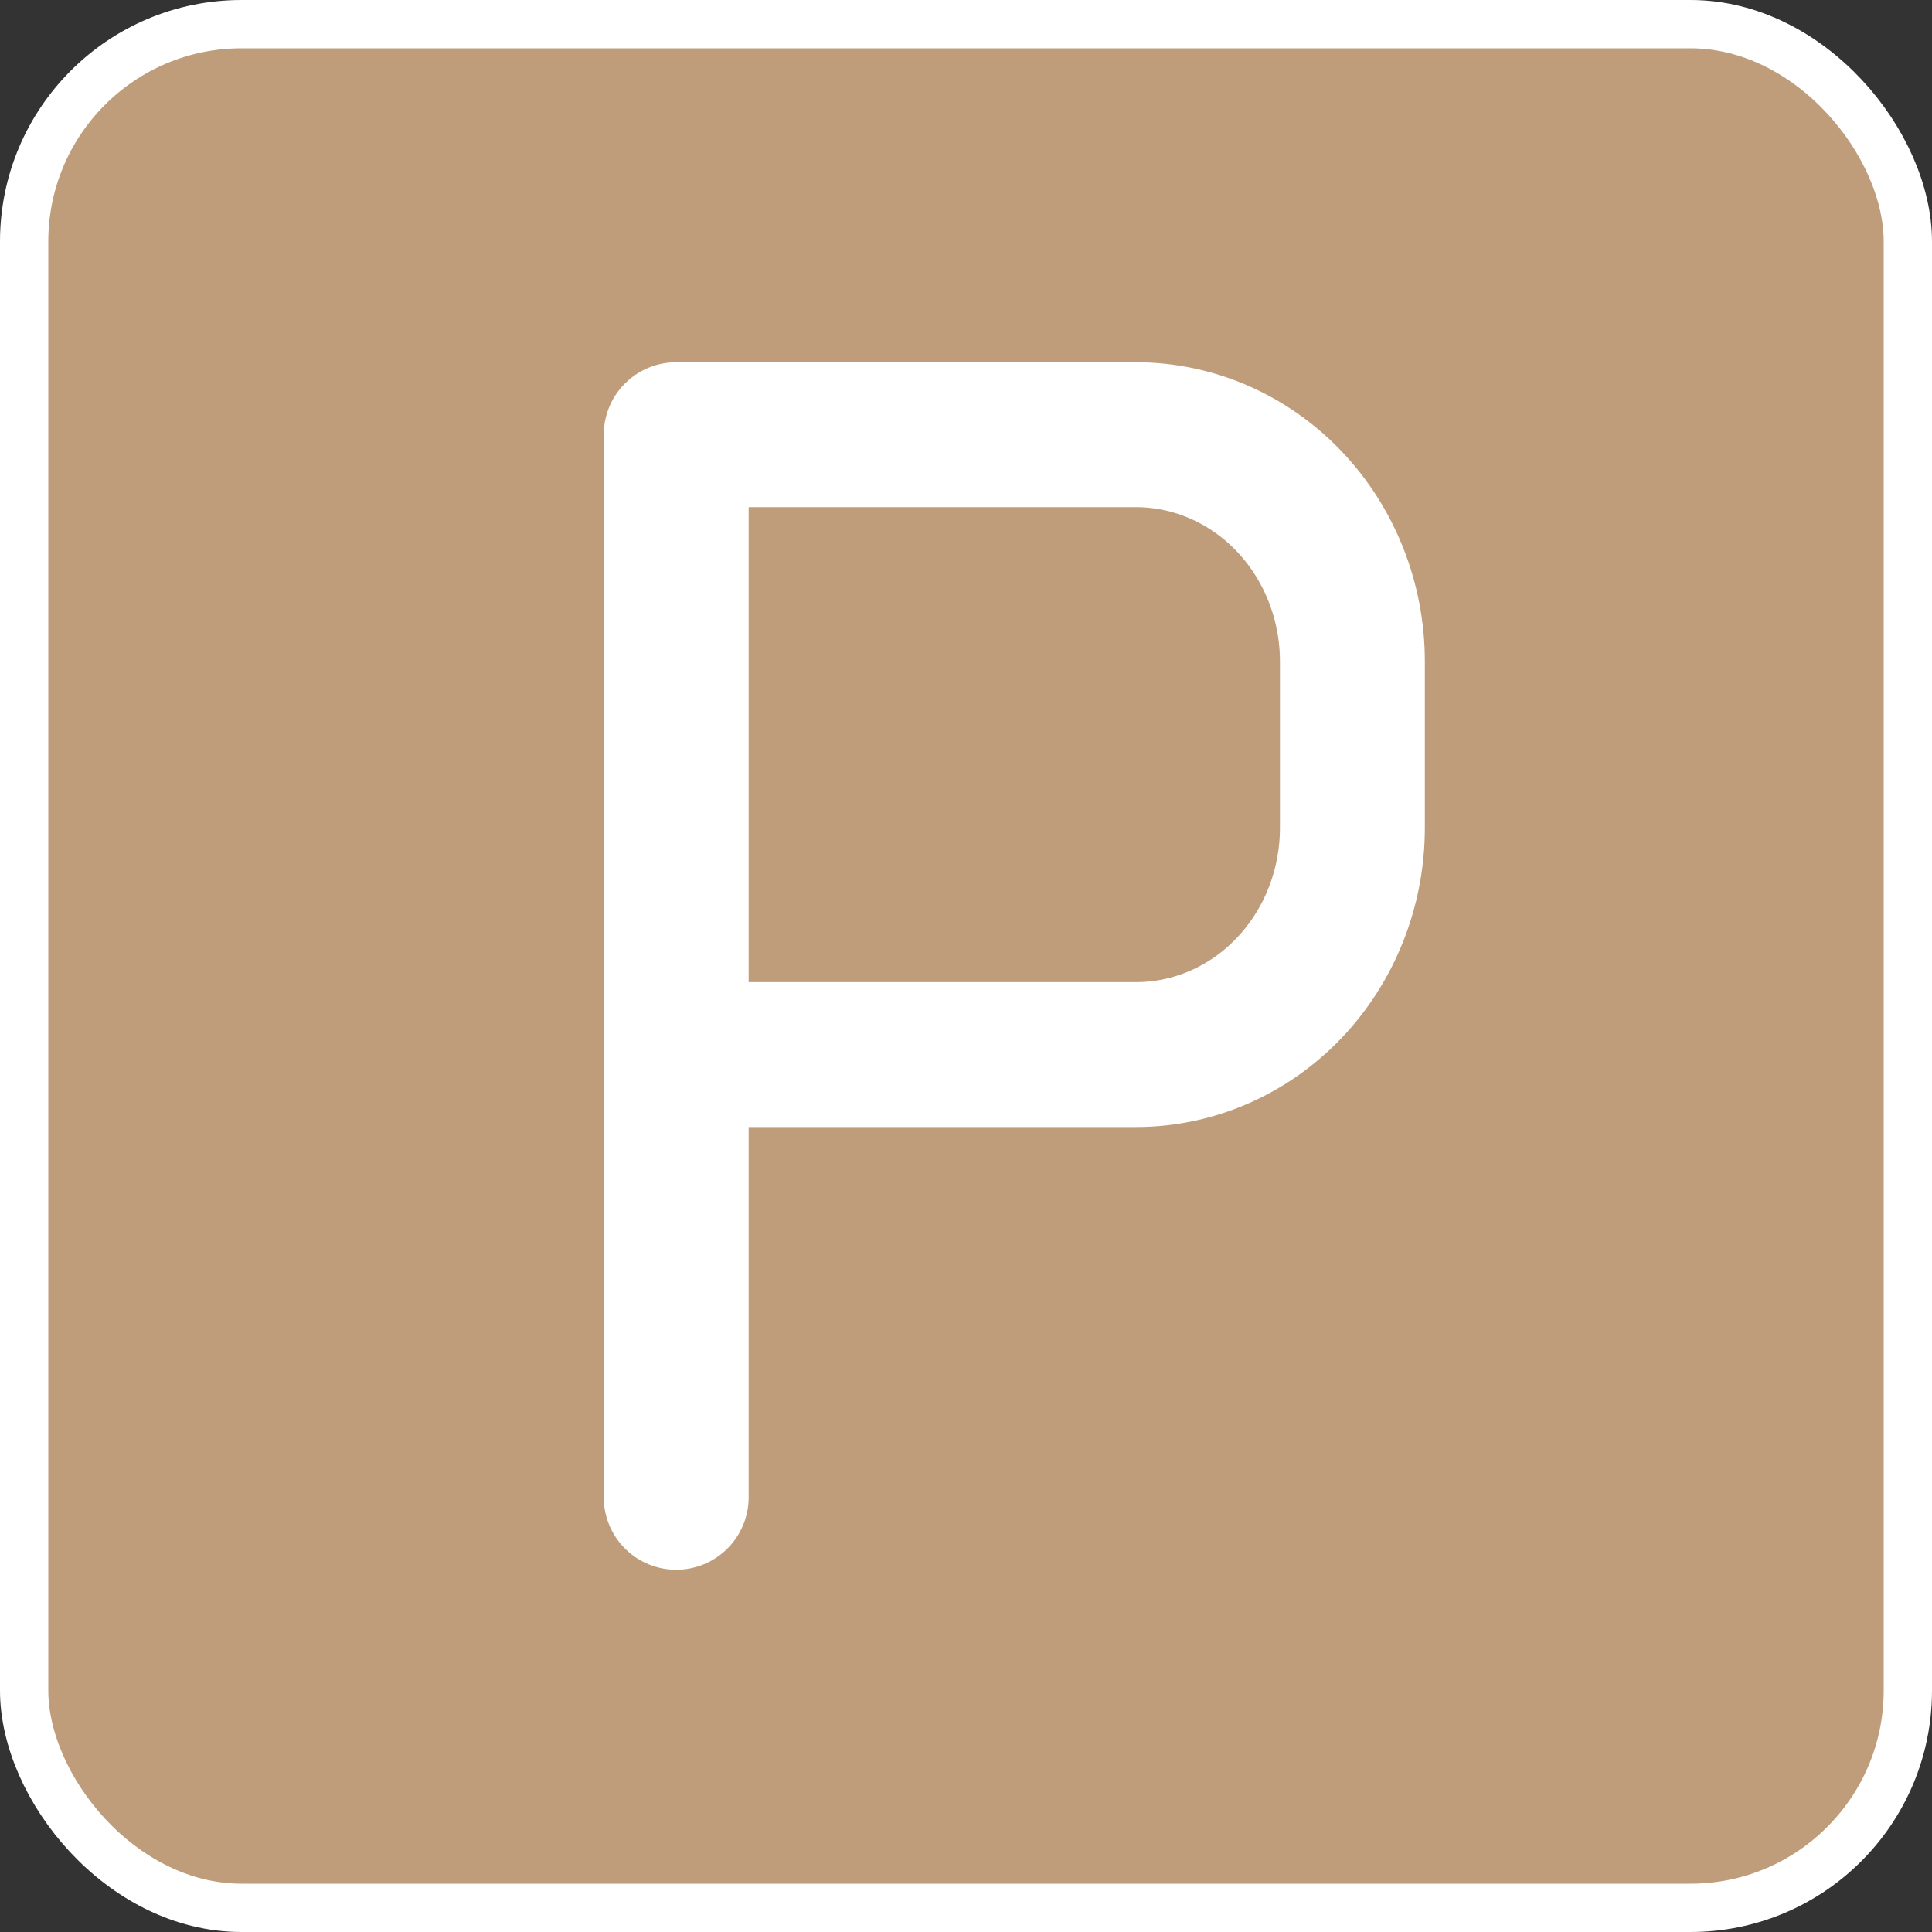 <?xml version="1.0" encoding="UTF-8"?> <svg xmlns="http://www.w3.org/2000/svg" width="40" height="40" viewBox="0 0 40 40" fill="none"><rect x="0" y="0" width="40" height="40" fill="#333333" stroke="none"/> <rect x="0.5" y="0.5" width="39" height="39" rx="4.5" fill="#BF9D7A"></rect> <rect x="0.5" y="0.5" width="39" height="39" rx="4.5" stroke="white"></rect> <path d="M14 31V21.834M14 21.834V9H23.518C24.706 9 25.846 9.495 26.687 10.375C27.528 11.256 28 12.45 28 13.695V17.139C28 18.384 27.528 19.578 26.687 20.459C25.846 21.34 24.706 21.834 23.518 21.834H14Z" stroke="white" stroke-width="3" stroke-linecap="round" stroke-linejoin="round"></path> </svg> 